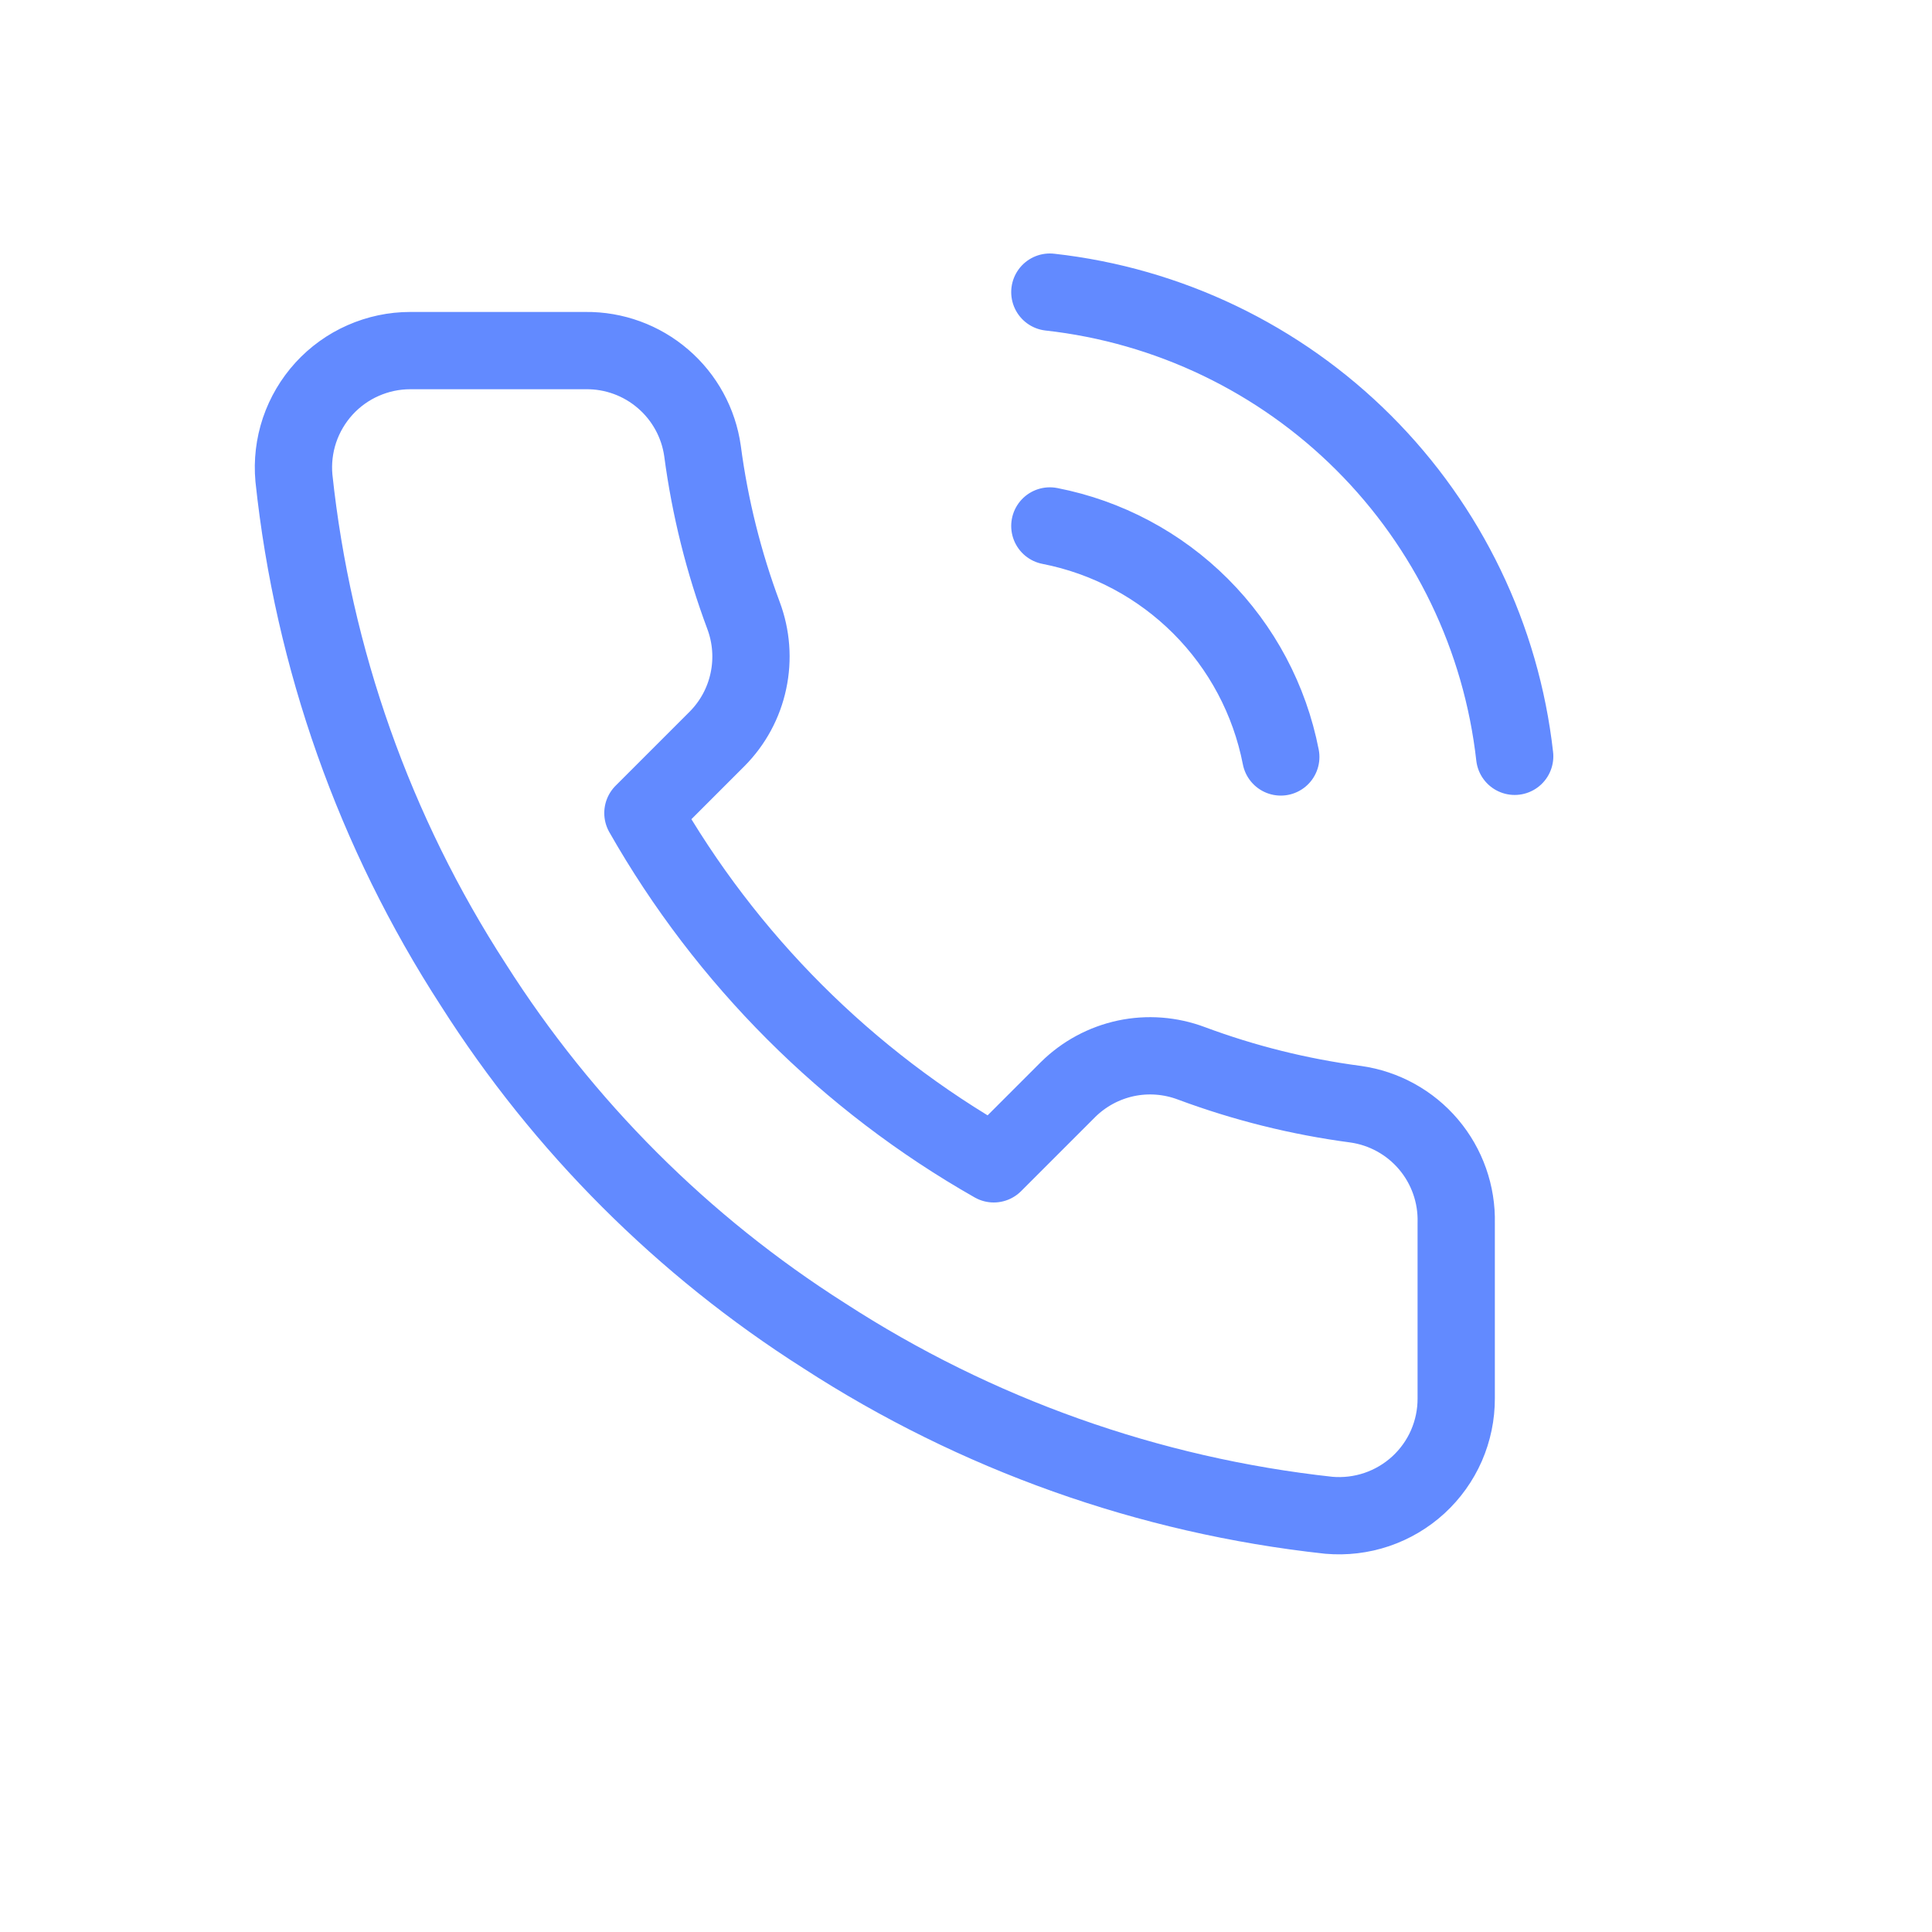 <svg width="30" height="30" viewBox="0 0 30 30" fill="none" xmlns="http://www.w3.org/2000/svg">
<path d="M16.302 8.167C17.189 8.34 18.004 8.774 18.643 9.413C19.282 10.052 19.715 10.867 19.888 11.754M16.302 4.536C18.145 4.741 19.863 5.566 21.174 6.875C22.486 8.185 23.313 9.902 23.52 11.744M22.612 18.989V21.713C22.613 21.966 22.561 22.216 22.46 22.448C22.359 22.679 22.21 22.887 22.024 23.058C21.837 23.229 21.617 23.359 21.378 23.44C21.138 23.521 20.885 23.551 20.633 23.529C17.839 23.225 15.156 22.27 12.798 20.741C10.604 19.348 8.745 17.488 7.351 15.294C5.816 12.926 4.862 10.229 4.564 7.423C4.541 7.172 4.571 6.919 4.651 6.68C4.732 6.441 4.861 6.222 5.031 6.035C5.201 5.849 5.408 5.7 5.638 5.599C5.869 5.497 6.118 5.444 6.37 5.444H9.094C9.534 5.439 9.962 5.595 10.296 5.883C10.63 6.17 10.848 6.569 10.909 7.005C11.024 7.877 11.238 8.733 11.545 9.556C11.667 9.881 11.694 10.235 11.621 10.574C11.549 10.914 11.381 11.225 11.136 11.472L9.983 12.625C11.276 14.898 13.158 16.78 15.431 18.072L16.584 16.919C16.831 16.675 17.142 16.507 17.482 16.434C17.821 16.362 18.174 16.389 18.499 16.511C19.323 16.818 20.179 17.031 21.05 17.146C21.491 17.208 21.894 17.43 22.182 17.77C22.47 18.11 22.623 18.544 22.612 18.989Z" stroke="#628AFF" stroke-width="1.2" stroke-linecap="round" stroke-linejoin="round"/>
</svg>
